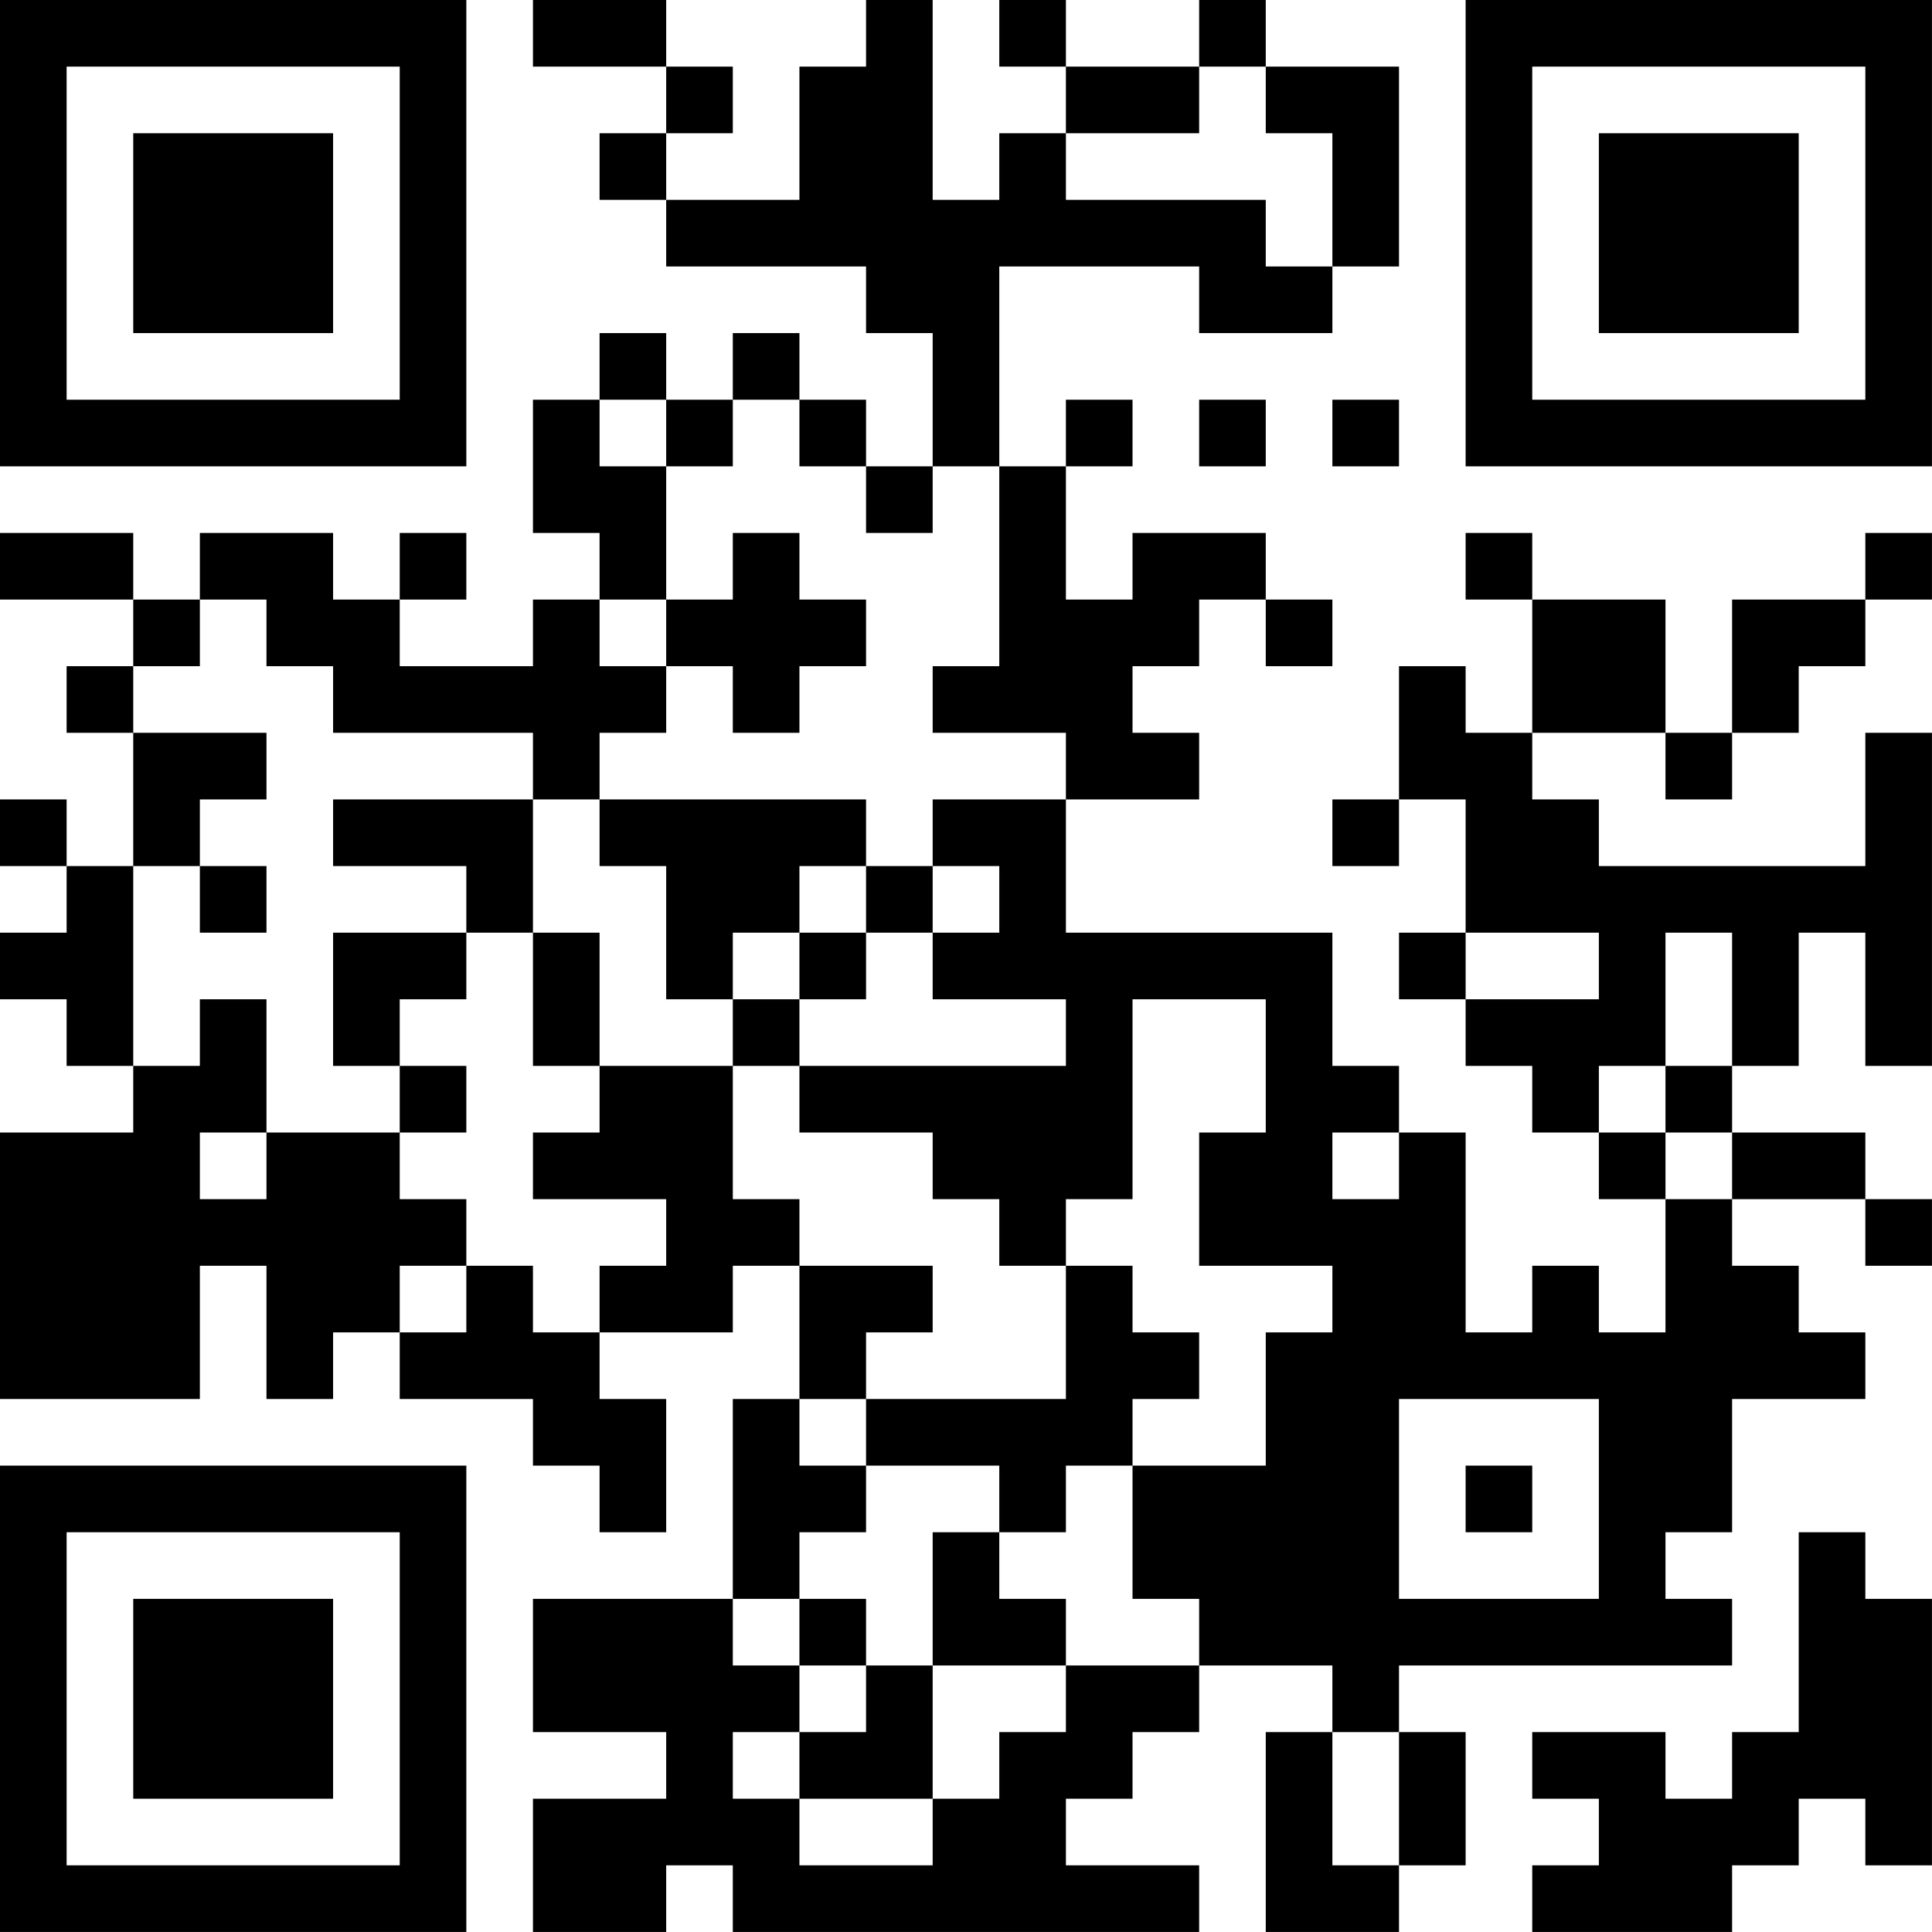 <?xml version="1.0" encoding="UTF-8"?>
<svg xmlns="http://www.w3.org/2000/svg" version="1.1" width="500" height="500" viewBox="0 0 500 500"><rect x="0" y="0" width="500" height="500" fill="#ffffff"/><g transform="scale(17.241)"><g transform="translate(0,0)"><path fill-rule="evenodd" d="M8 0L8 1L10 1L10 2L9 2L9 3L10 3L10 4L13 4L13 5L14 5L14 7L13 7L13 6L12 6L12 5L11 5L11 6L10 6L10 5L9 5L9 6L8 6L8 8L9 8L9 9L8 9L8 10L6 10L6 9L7 9L7 8L6 8L6 9L5 9L5 8L3 8L3 9L2 9L2 8L0 8L0 9L2 9L2 10L1 10L1 11L2 11L2 13L1 13L1 12L0 12L0 13L1 13L1 14L0 14L0 15L1 15L1 16L2 16L2 17L0 17L0 21L3 21L3 19L4 19L4 21L5 21L5 20L6 20L6 21L8 21L8 22L9 22L9 23L10 23L10 21L9 21L9 20L11 20L11 19L12 19L12 21L11 21L11 24L8 24L8 26L10 26L10 27L8 27L8 29L10 29L10 28L11 28L11 29L18 29L18 28L16 28L16 27L17 27L17 26L18 26L18 25L20 25L20 26L19 26L19 29L21 29L21 28L22 28L22 26L21 26L21 25L26 25L26 24L25 24L25 23L26 23L26 21L28 21L28 20L27 20L27 19L26 19L26 18L28 18L28 19L29 19L29 18L28 18L28 17L26 17L26 16L27 16L27 14L28 14L28 16L29 16L29 11L28 11L28 13L24 13L24 12L23 12L23 11L25 11L25 12L26 12L26 11L27 11L27 10L28 10L28 9L29 9L29 8L28 8L28 9L26 9L26 11L25 11L25 9L23 9L23 8L22 8L22 9L23 9L23 11L22 11L22 10L21 10L21 12L20 12L20 13L21 13L21 12L22 12L22 14L21 14L21 15L22 15L22 16L23 16L23 17L24 17L24 18L25 18L25 20L24 20L24 19L23 19L23 20L22 20L22 17L21 17L21 16L20 16L20 14L16 14L16 12L18 12L18 11L17 11L17 10L18 10L18 9L19 9L19 10L20 10L20 9L19 9L19 8L17 8L17 9L16 9L16 7L17 7L17 6L16 6L16 7L15 7L15 4L18 4L18 5L20 5L20 4L21 4L21 1L19 1L19 0L18 0L18 1L16 1L16 0L15 0L15 1L16 1L16 2L15 2L15 3L14 3L14 0L13 0L13 1L12 1L12 3L10 3L10 2L11 2L11 1L10 1L10 0ZM18 1L18 2L16 2L16 3L19 3L19 4L20 4L20 2L19 2L19 1ZM9 6L9 7L10 7L10 9L9 9L9 10L10 10L10 11L9 11L9 12L8 12L8 11L5 11L5 10L4 10L4 9L3 9L3 10L2 10L2 11L4 11L4 12L3 12L3 13L2 13L2 16L3 16L3 15L4 15L4 17L3 17L3 18L4 18L4 17L6 17L6 18L7 18L7 19L6 19L6 20L7 20L7 19L8 19L8 20L9 20L9 19L10 19L10 18L8 18L8 17L9 17L9 16L11 16L11 18L12 18L12 19L14 19L14 20L13 20L13 21L12 21L12 22L13 22L13 23L12 23L12 24L11 24L11 25L12 25L12 26L11 26L11 27L12 27L12 28L14 28L14 27L15 27L15 26L16 26L16 25L18 25L18 24L17 24L17 22L19 22L19 20L20 20L20 19L18 19L18 17L19 17L19 15L17 15L17 18L16 18L16 19L15 19L15 18L14 18L14 17L12 17L12 16L16 16L16 15L14 15L14 14L15 14L15 13L14 13L14 12L16 12L16 11L14 11L14 10L15 10L15 7L14 7L14 8L13 8L13 7L12 7L12 6L11 6L11 7L10 7L10 6ZM18 6L18 7L19 7L19 6ZM20 6L20 7L21 7L21 6ZM11 8L11 9L10 9L10 10L11 10L11 11L12 11L12 10L13 10L13 9L12 9L12 8ZM5 12L5 13L7 13L7 14L5 14L5 16L6 16L6 17L7 17L7 16L6 16L6 15L7 15L7 14L8 14L8 16L9 16L9 14L8 14L8 12ZM9 12L9 13L10 13L10 15L11 15L11 16L12 16L12 15L13 15L13 14L14 14L14 13L13 13L13 12ZM3 13L3 14L4 14L4 13ZM12 13L12 14L11 14L11 15L12 15L12 14L13 14L13 13ZM22 14L22 15L24 15L24 14ZM25 14L25 16L24 16L24 17L25 17L25 18L26 18L26 17L25 17L25 16L26 16L26 14ZM20 17L20 18L21 18L21 17ZM16 19L16 21L13 21L13 22L15 22L15 23L14 23L14 25L13 25L13 24L12 24L12 25L13 25L13 26L12 26L12 27L14 27L14 25L16 25L16 24L15 24L15 23L16 23L16 22L17 22L17 21L18 21L18 20L17 20L17 19ZM21 21L21 24L24 24L24 21ZM22 22L22 23L23 23L23 22ZM27 23L27 26L26 26L26 27L25 27L25 26L23 26L23 27L24 27L24 28L23 28L23 29L26 29L26 28L27 28L27 27L28 27L28 28L29 28L29 24L28 24L28 23ZM20 26L20 28L21 28L21 26ZM0 0L0 7L7 7L7 0ZM1 1L1 6L6 6L6 1ZM2 2L2 5L5 5L5 2ZM22 0L22 7L29 7L29 0ZM23 1L23 6L28 6L28 1ZM24 2L24 5L27 5L27 2ZM0 22L0 29L7 29L7 22ZM1 23L1 28L6 28L6 23ZM2 24L2 27L5 27L5 24Z" fill="#000000"/></g></g></svg>
